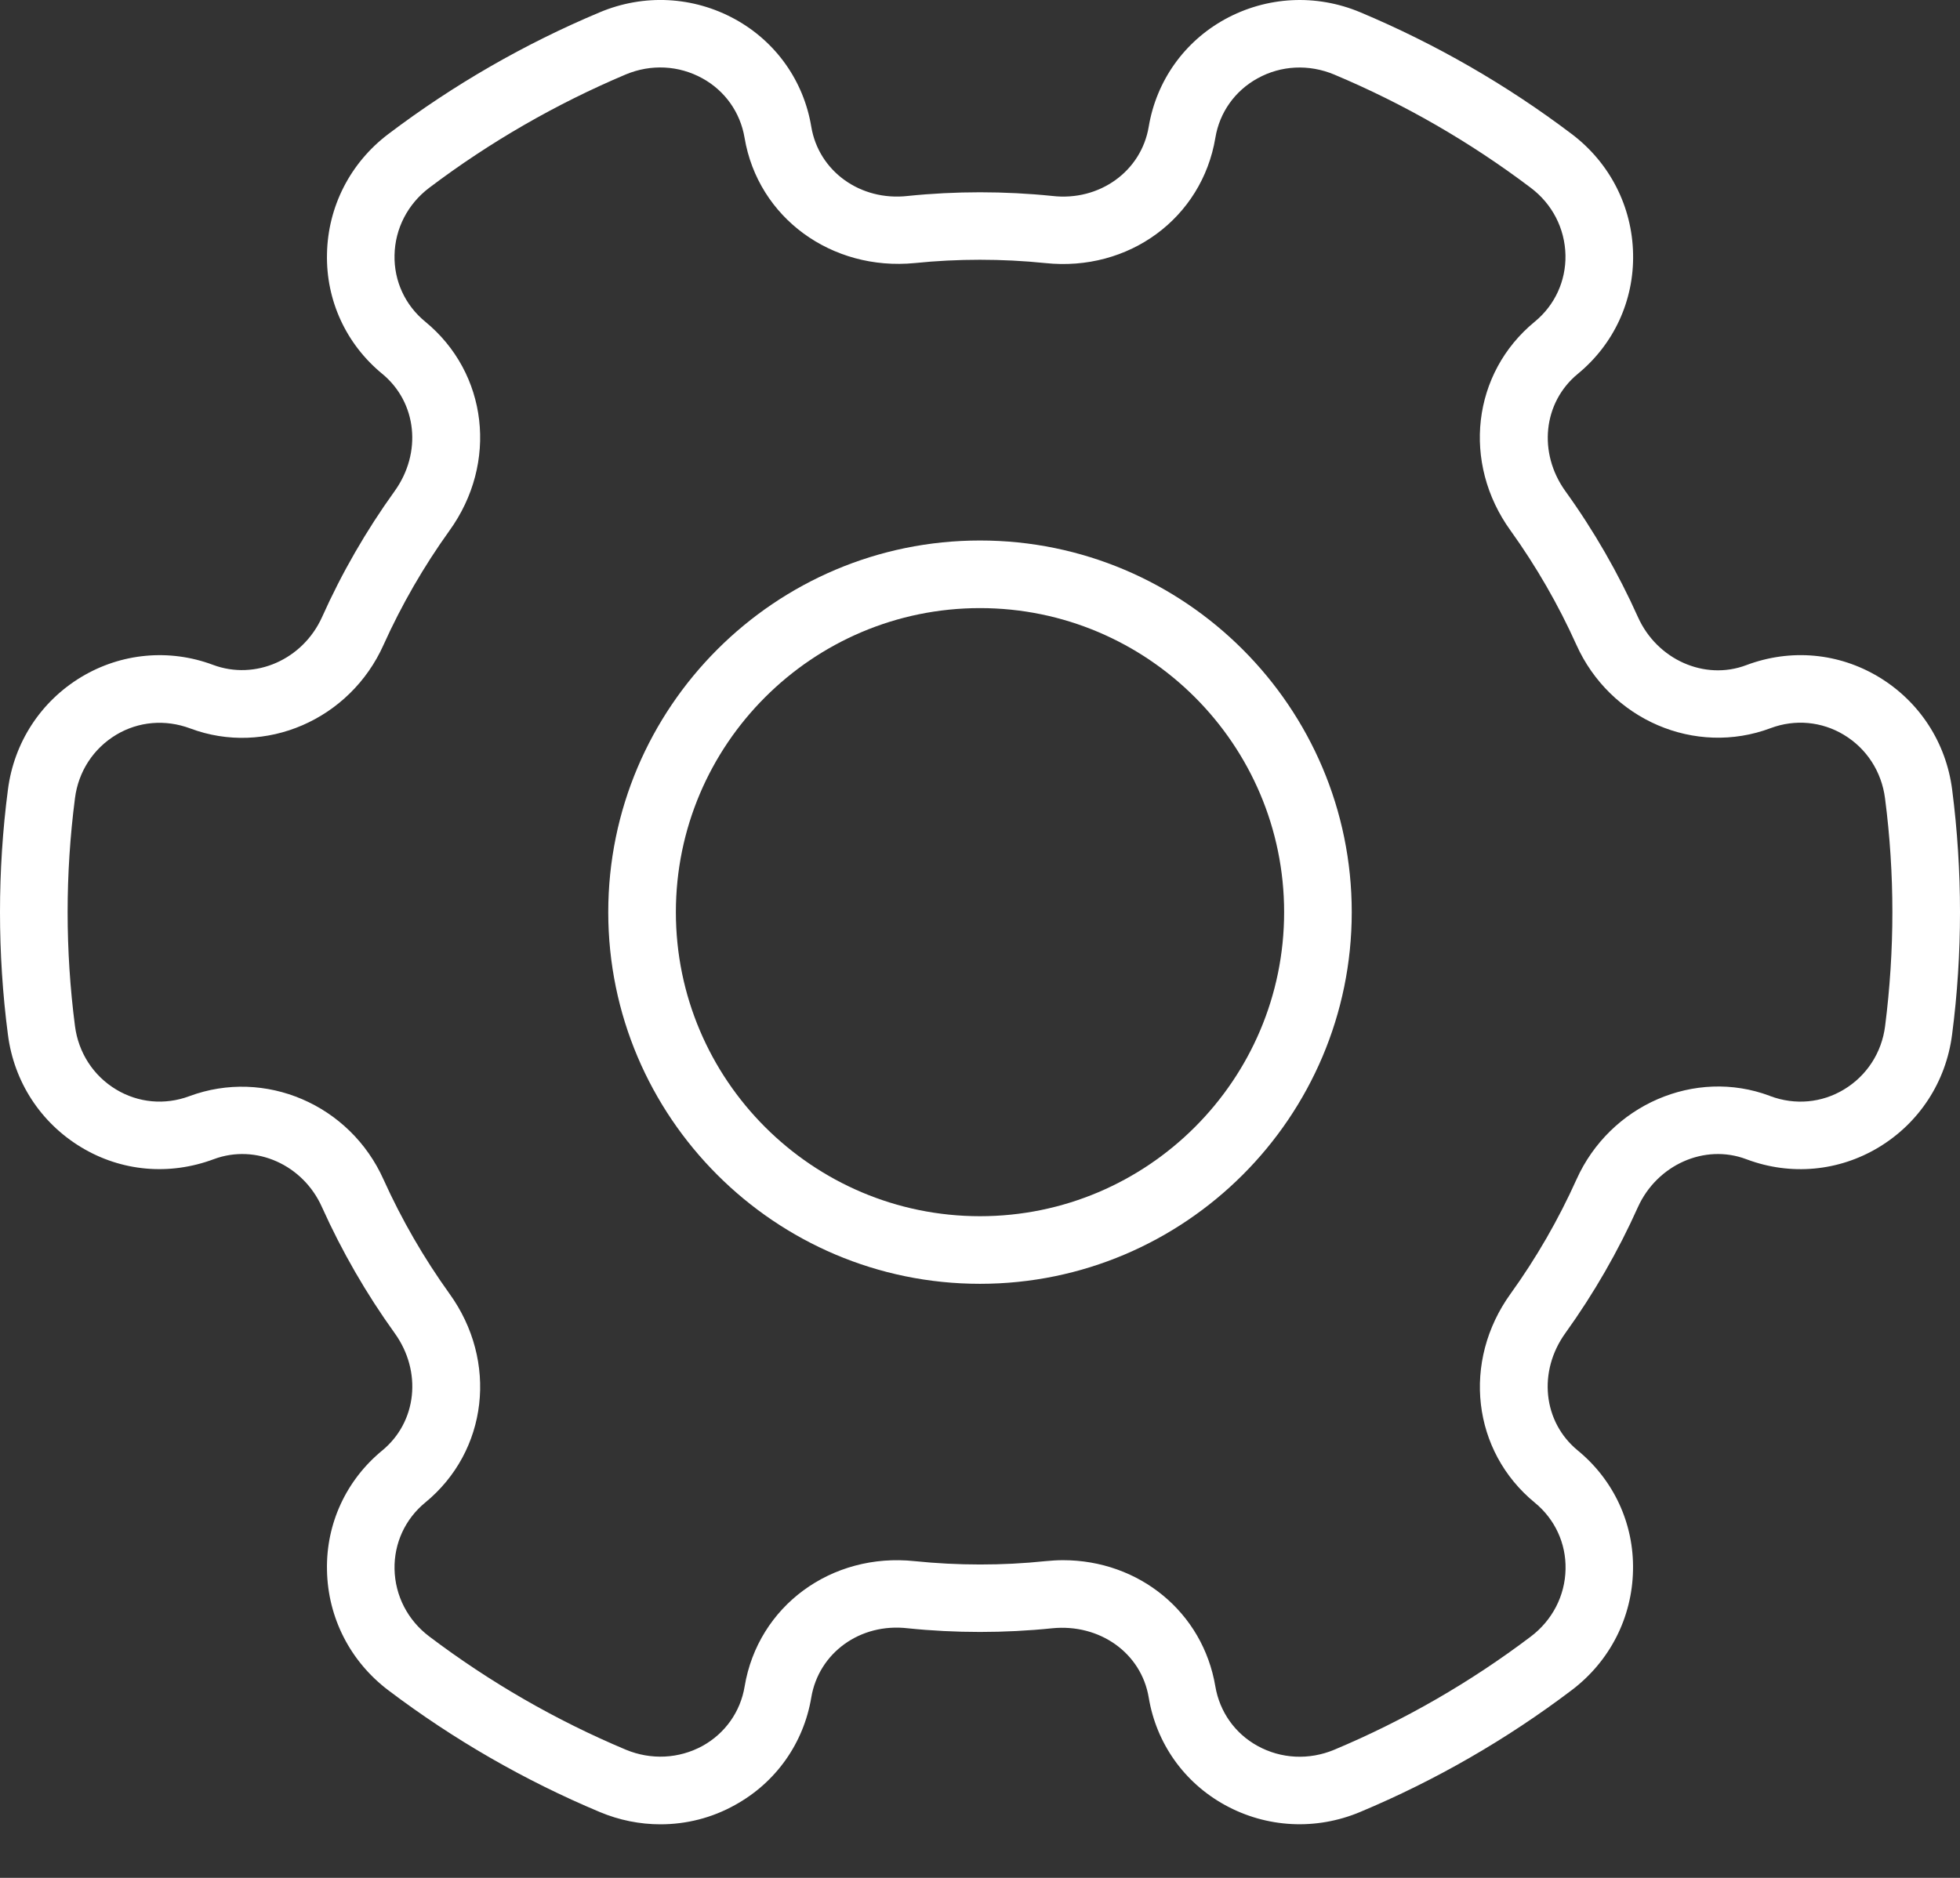 <?xml version="1.0" encoding="UTF-8"?>
<svg width="24px" height="23px" viewBox="0 0 24 23" version="1.1" xmlns="http://www.w3.org/2000/svg" xmlns:xlink="http://www.w3.org/1999/xlink">
    <rect x="0" y="0" width="24" height="23" fill="#333333" stroke="none"/>
    <!-- Generator: Sketch 63.1 (92452) - https://sketch.com -->
    <title>Preferences 1</title>
    <desc>Created with Sketch.</desc>
    <g id="Mock_v2" stroke="none" stroke-width="1" fill="none" fill-rule="evenodd">
        <g id="Artboard" transform="translate(-286, -5629)" fill="#FFFFFF" fill-rule="nonzero">
            <g id="Group-6" transform="translate(-8, 5259)">
                <g id="Preferences-1" transform="translate(294, 370)">
                    <g id="Group-5">
                        <path d="M8.087,22.344 C7.836,22.344 7.583,22.294 7.343,22.193 C6.423,21.807 5.553,21.306 4.756,20.703 C4.29,20.351 4.015,19.815 4.004,19.234 C3.991,18.663 4.239,18.128 4.681,17.765 C5.106,17.415 5.171,16.797 4.832,16.327 C4.485,15.845 4.186,15.326 3.943,14.786 C3.712,14.266 3.133,14.006 2.619,14.197 C2.071,14.402 1.484,14.347 0.995,14.052 C0.498,13.752 0.171,13.25 0.097,12.672 C0.032,12.175 0,11.671 0,11.172 C0,10.673 0.032,10.169 0.097,9.672 C0.171,9.095 0.498,8.592 0.995,8.292 C1.484,7.998 2.073,7.943 2.608,8.143 C3.127,8.337 3.708,8.078 3.943,7.559 C4.185,7.018 4.484,6.499 4.831,6.017 C5.17,5.546 5.106,4.929 4.681,4.579 C4.239,4.216 3.991,3.68 4.004,3.109 C4.015,2.529 4.29,1.993 4.756,1.641 C5.553,1.038 6.423,0.537 7.343,0.151 C7.884,-0.077 8.489,-0.046 9.002,0.236 C9.501,0.511 9.841,0.991 9.934,1.552 C10.025,2.098 10.536,2.466 11.116,2.4 C11.698,2.34 12.303,2.34 12.885,2.4 C13.463,2.467 13.975,2.097 14.066,1.552 C14.16,0.991 14.5,0.511 14.999,0.236 C15.511,-0.045 16.116,-0.077 16.658,0.151 C17.579,0.538 18.449,1.039 19.245,1.641 C19.711,1.993 19.986,2.529 19.997,3.11 C20.009,3.681 19.762,4.216 19.32,4.579 C18.895,4.929 18.83,5.547 19.169,6.017 C19.517,6.5 19.815,7.019 20.057,7.559 C20.291,8.079 20.873,8.339 21.382,8.147 C21.929,7.941 22.516,7.997 23.006,8.292 C23.503,8.592 23.83,9.094 23.904,9.672 C23.968,10.169 24,10.673 24,11.172 C24,11.671 23.968,12.175 23.903,12.672 C23.829,13.249 23.502,13.752 23.005,14.052 C22.516,14.347 21.928,14.401 21.392,14.201 L21.381,14.197 C20.873,14.006 20.291,14.266 20.056,14.785 C19.814,15.325 19.516,15.843 19.169,16.326 C18.829,16.797 18.893,17.414 19.318,17.764 C19.761,18.127 20.009,18.663 19.996,19.234 C19.985,19.814 19.71,20.35 19.244,20.702 C18.449,21.304 17.578,21.806 16.657,22.192 C16.116,22.42 15.51,22.389 14.998,22.107 C14.499,21.832 14.159,21.352 14.066,20.791 C13.975,20.246 13.466,19.885 12.884,19.943 C12.302,20.003 11.697,20.003 11.115,19.943 C10.531,19.875 10.025,20.246 9.934,20.791 C9.84,21.352 9.5,21.832 9.001,22.107 C8.717,22.266 8.403,22.344 8.087,22.344 Z M13.016,19.109 C13.946,19.109 14.729,19.744 14.882,20.656 C14.935,20.966 15.122,21.232 15.399,21.384 C15.688,21.543 16.03,21.559 16.337,21.431 C17.195,21.071 18.005,20.604 18.745,20.044 C19.008,19.845 19.164,19.544 19.17,19.219 C19.177,18.902 19.039,18.606 18.794,18.405 C18.026,17.775 17.899,16.674 18.498,15.844 C18.813,15.406 19.083,14.937 19.303,14.448 C19.714,13.531 20.756,13.08 21.668,13.421 L21.677,13.425 C21.983,13.539 22.309,13.507 22.579,13.344 C22.858,13.176 23.042,12.893 23.083,12.567 C23.142,12.104 23.172,11.635 23.172,11.172 C23.172,10.709 23.142,10.24 23.082,9.778 C23.04,9.451 22.857,9.168 22.578,9 C22.308,8.837 21.981,8.806 21.682,8.918 C20.756,9.266 19.714,8.815 19.302,7.896 C19.082,7.407 18.812,6.938 18.497,6.499 C17.898,5.67 18.026,4.569 18.793,3.94 C19.039,3.738 19.175,3.441 19.169,3.125 C19.162,2.799 19.008,2.499 18.744,2.3 C18.003,1.74 17.194,1.273 16.337,0.913 C16.028,0.784 15.687,0.8 15.398,0.96 C15.122,1.112 14.933,1.377 14.882,1.688 C14.718,2.67 13.823,3.331 12.798,3.222 C12.274,3.168 11.724,3.168 11.201,3.222 C10.185,3.321 9.282,2.669 9.117,1.687 C9.065,1.377 8.877,1.111 8.6,0.959 C8.311,0.8 7.97,0.783 7.662,0.912 C6.808,1.273 5.997,1.74 5.256,2.3 C4.993,2.499 4.837,2.8 4.831,3.125 C4.824,3.442 4.961,3.738 5.206,3.939 C5.974,4.569 6.102,5.67 5.503,6.5 C5.189,6.937 4.918,7.407 4.697,7.897 C4.287,8.815 3.246,9.266 2.33,8.922 C2.021,8.807 1.694,8.837 1.422,9 C1.143,9.168 0.959,9.451 0.918,9.777 C0.858,10.24 0.828,10.709 0.828,11.172 C0.828,11.635 0.858,12.104 0.918,12.566 C0.96,12.893 1.143,13.176 1.422,13.344 C1.692,13.507 2.018,13.538 2.318,13.426 C3.245,13.081 4.287,13.53 4.697,14.448 C4.918,14.937 5.189,15.407 5.503,15.844 C6.102,16.673 5.974,17.774 5.207,18.403 C4.961,18.605 4.825,18.902 4.831,19.218 C4.838,19.544 4.992,19.844 5.256,20.043 C5.998,20.604 6.808,21.071 7.663,21.43 C7.971,21.558 8.312,21.542 8.602,21.384 C8.878,21.231 9.067,20.966 9.118,20.655 C9.282,19.673 10.179,19.012 11.202,19.121 C11.726,19.175 12.276,19.176 12.799,19.121 C12.871,19.114 12.944,19.109 13.016,19.109 L13.016,19.109 Z" id="Shape"></path>
                        <path d="M12,15.724 C9.491,15.724 7.448,13.682 7.448,11.172 C7.448,8.662 9.491,6.62 12,6.62 C14.509,6.62 16.552,8.662 16.552,11.172 C16.552,13.682 14.509,15.724 12,15.724 Z M12,7.448 C9.947,7.448 8.276,9.119 8.276,11.172 C8.276,13.225 9.947,14.896 12,14.896 C14.053,14.896 15.724,13.225 15.724,11.172 C15.724,9.119 14.053,7.448 12,7.448 Z" id="Shape"></path>
                    </g>
                </g>
            </g>
        </g>
    </g>
</svg>